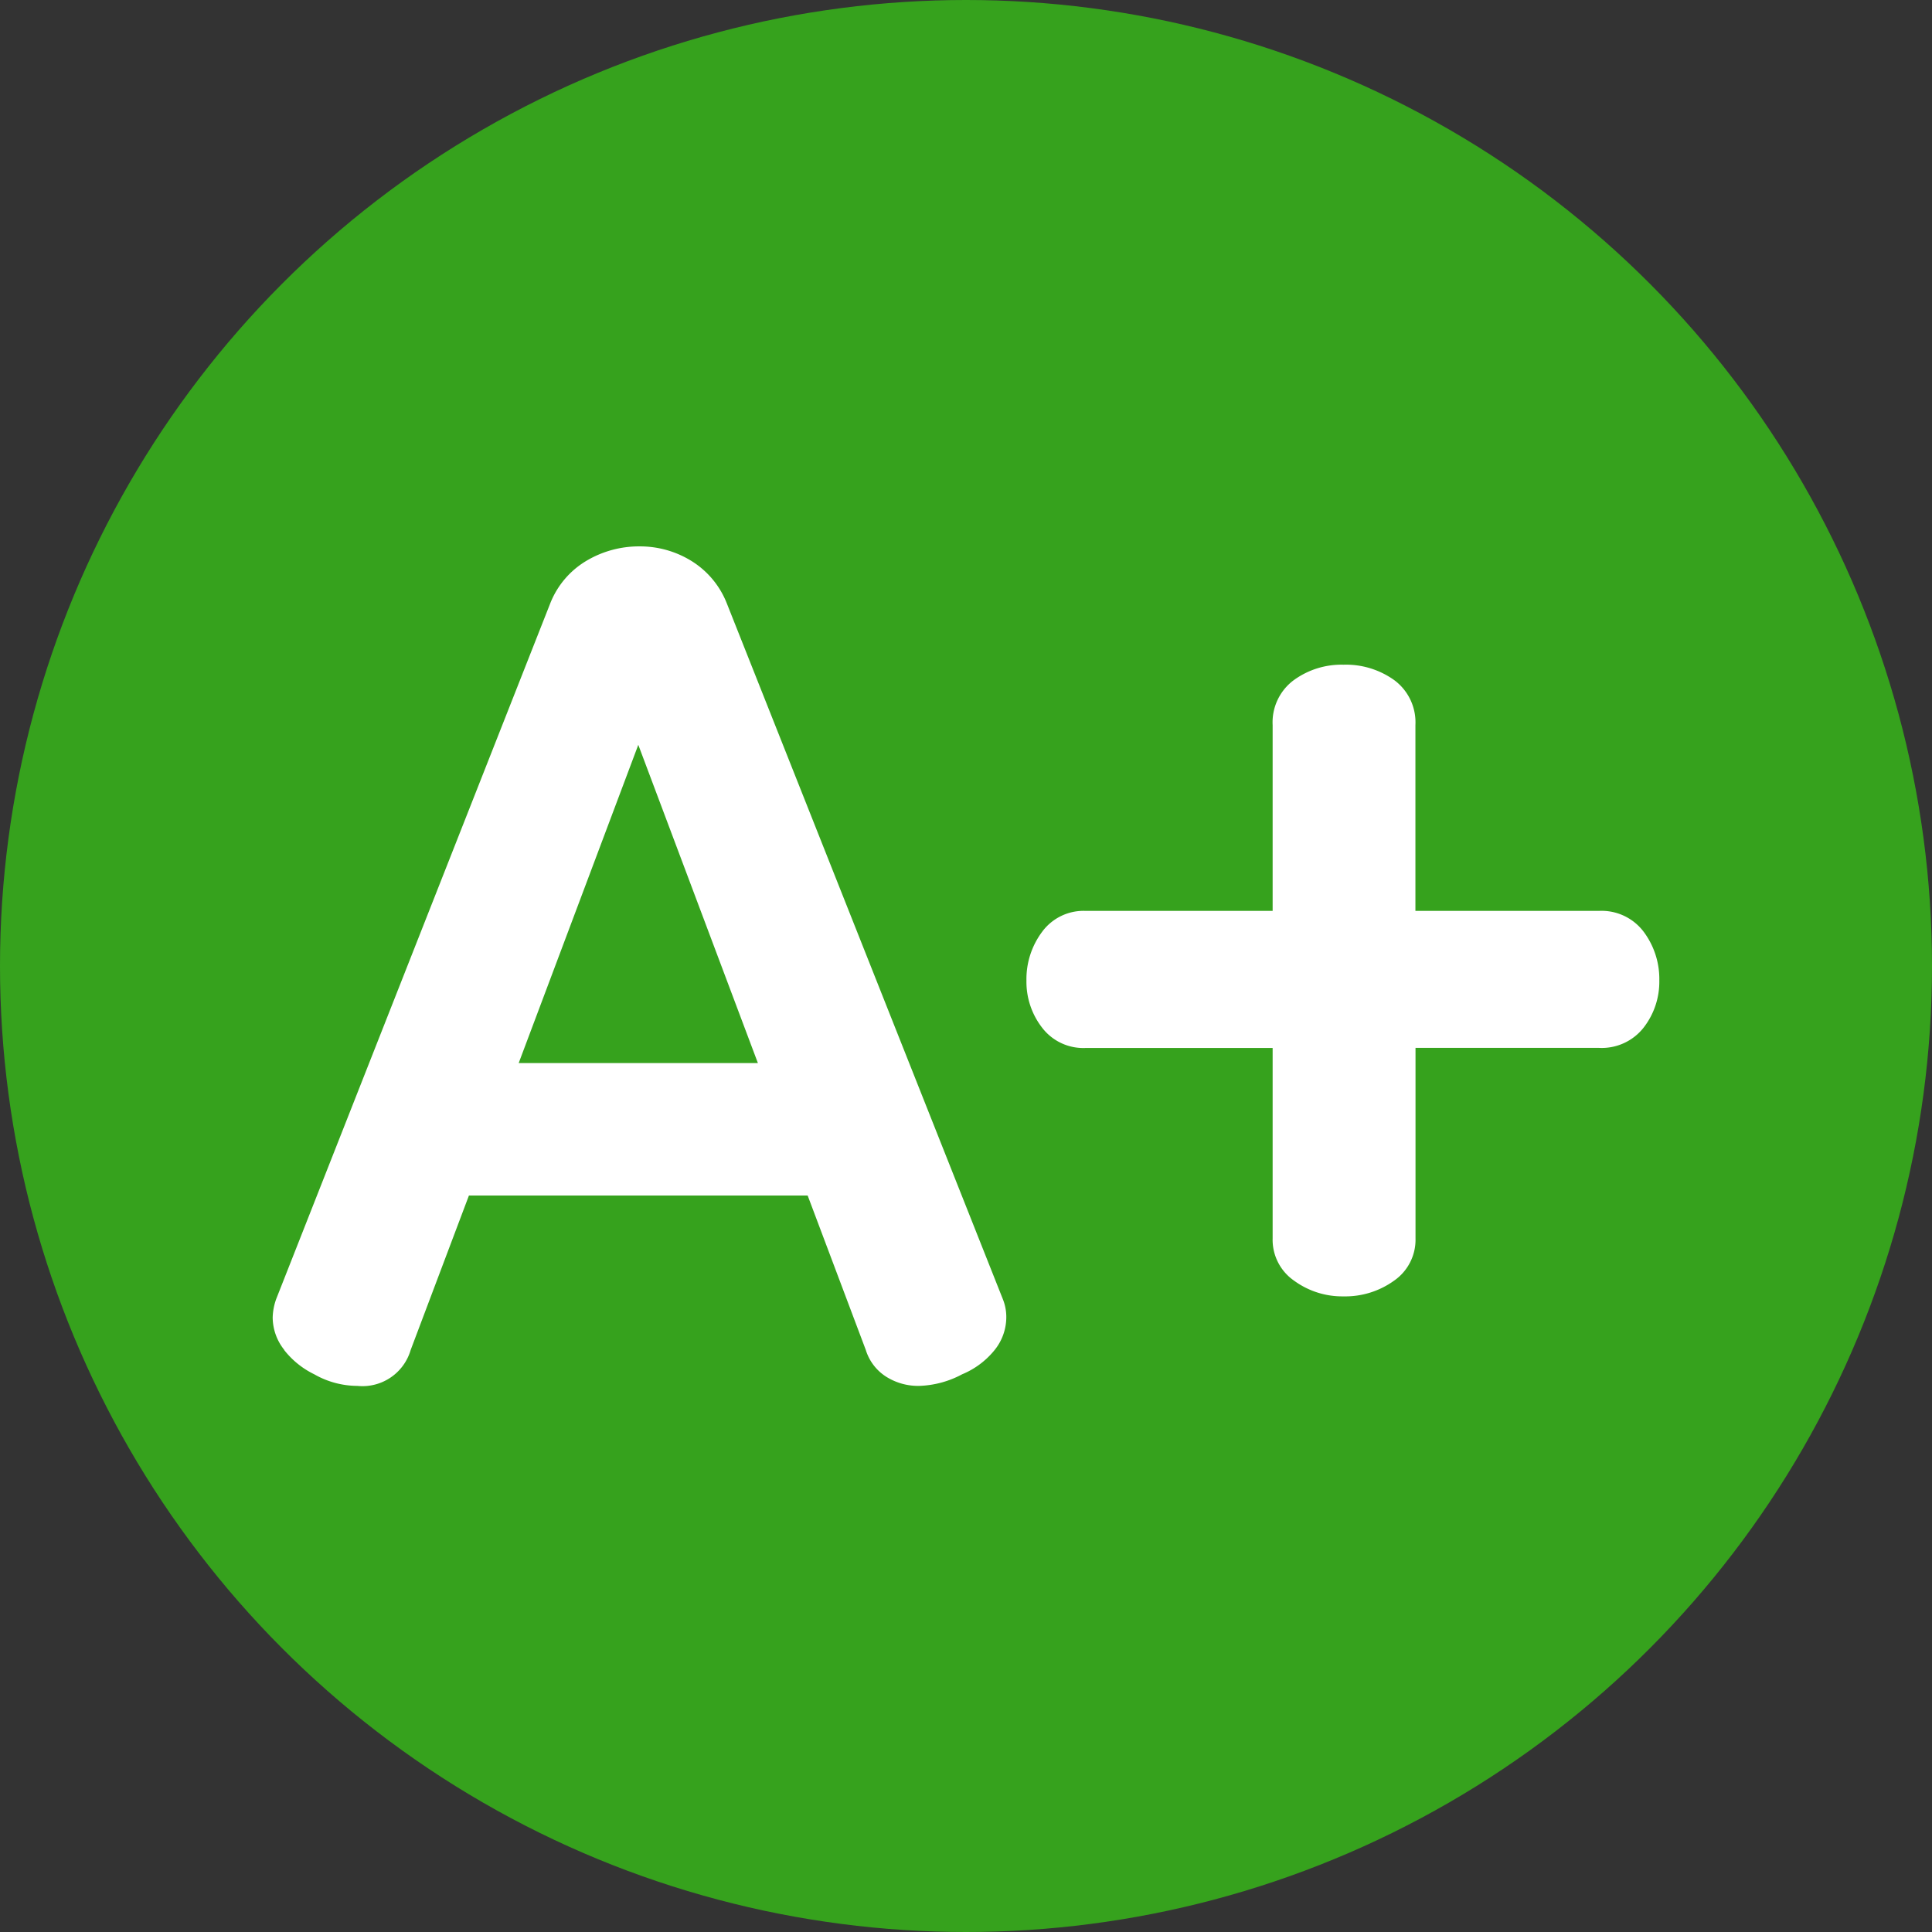 <svg xmlns="http://www.w3.org/2000/svg" width="21" height="21" viewBox="0 0 21 21">
  <rect x="0" y="0" width="21" height="21" fill="#333333" stroke="none"/>
  <g id="ampliar" transform="translate(11185 -5733)">
    <circle id="Elipse_1665" data-name="Elipse 1665" cx="10.5" cy="10.5" r="10.5" transform="translate(-11185 5733)" fill="#36a21d"/>
    <g id="Grupo_29837" data-name="Grupo 29837" transform="translate(-11182.036 5738.937)">
      <path id="Trazado_35303" data-name="Trazado 35303" d="M38.926,15.388a.569.569,0,0,1-.126-.353.64.64,0,0,1,.038-.2l2.979-7.562a.937.937,0,0,1,.391-.461,1.116,1.116,0,0,1,.581-.158,1.061,1.061,0,0,1,.562.158.951.951,0,0,1,.385.461l3,7.562a.515.515,0,0,1,.038.2.57.57,0,0,1-.126.353.892.892,0,0,1-.354.265,1.055,1.055,0,0,1-.467.126.651.651,0,0,1-.359-.1.529.529,0,0,1-.221-.29l-.632-1.679H40.933L40.3,15.388a.546.546,0,0,1-.581.391.951.951,0,0,1-.467-.126.932.932,0,0,1-.328-.265m5.15-3.118-1.3-3.459-1.3,3.459Z" transform="translate(-38.8 -6.652)" fill="#fff"/>
      <path id="Trazado_35304" data-name="Trazado 35304" d="M62.334,14.269a.813.813,0,0,1-.17-.511.859.859,0,0,1,.17-.53A.559.559,0,0,1,62.808,13H64.84V10.98a.571.571,0,0,1,.227-.486.88.88,0,0,1,.543-.17.9.9,0,0,1,.555.17.571.571,0,0,1,.227.486V13h1.995a.572.572,0,0,1,.486.227.857.857,0,0,1,.17.53.812.812,0,0,1-.17.511.578.578,0,0,1-.486.221H66.393v2.07a.541.541,0,0,1-.234.461.907.907,0,0,1-.549.17.887.887,0,0,1-.536-.17.541.541,0,0,1-.234-.461V14.49H62.808a.564.564,0,0,1-.474-.221" transform="translate(-53.971 -9.036)" fill="#fff"/>
    </g>
  </g>
</svg>

